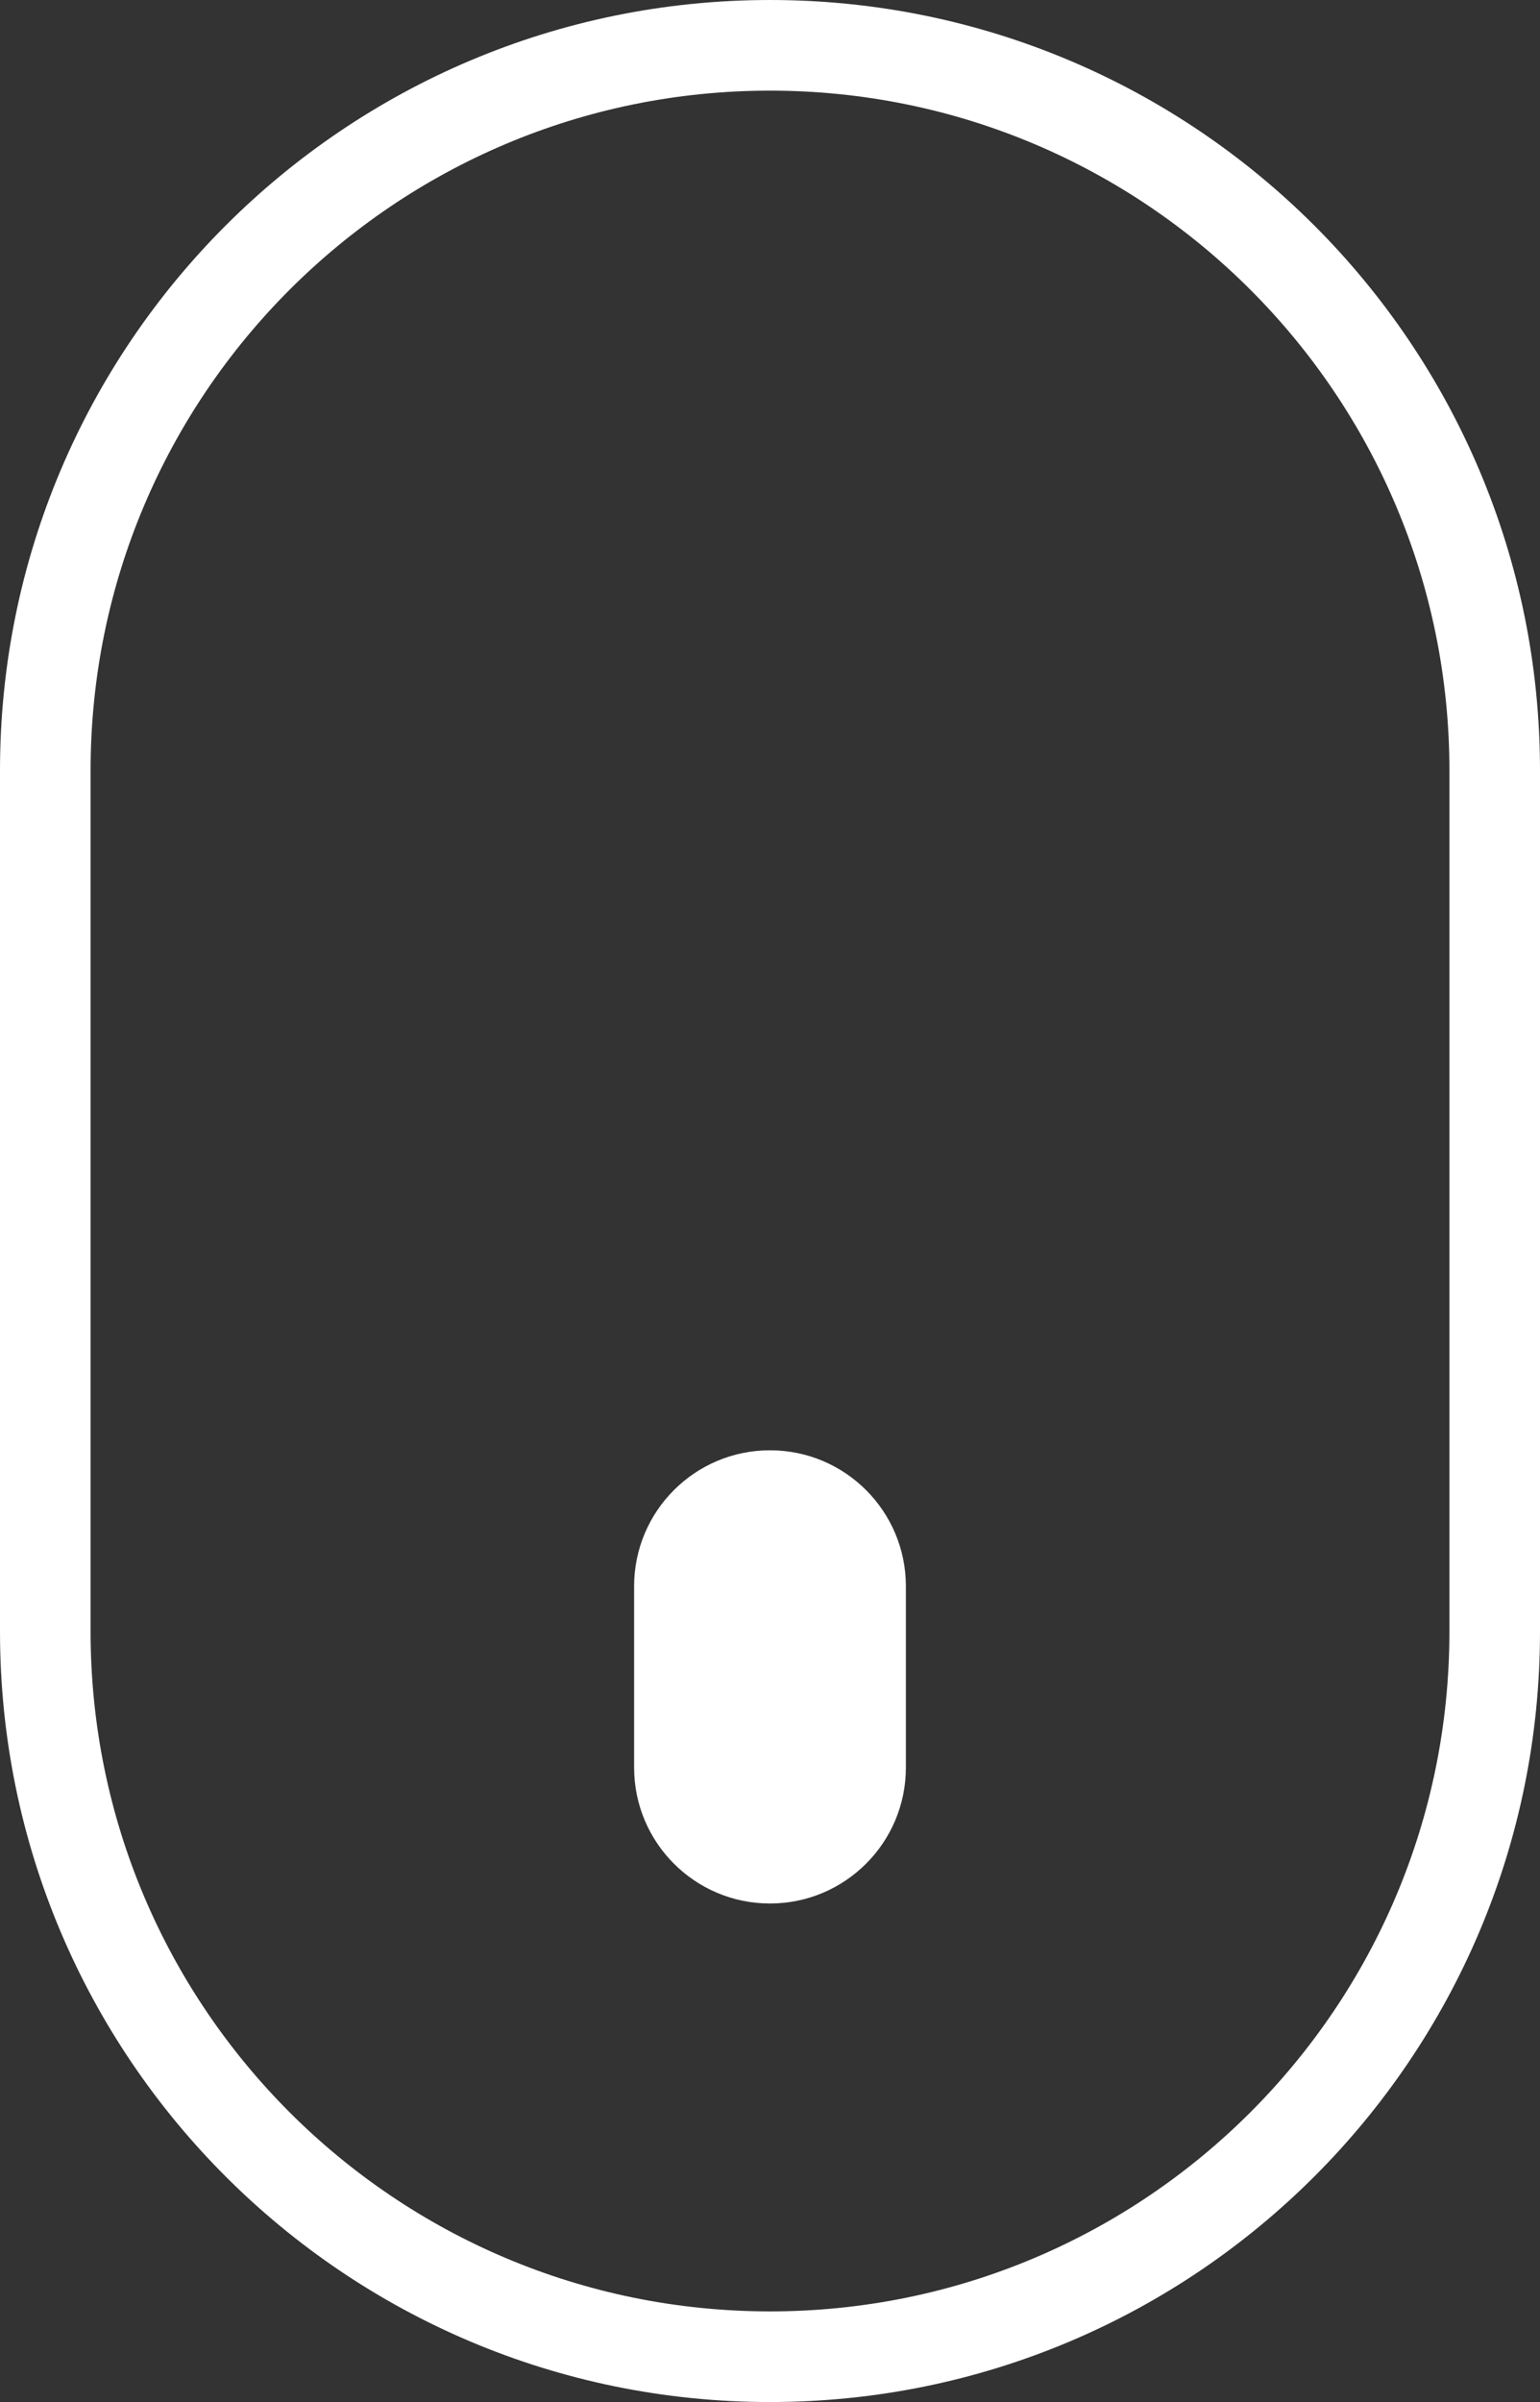 <svg width="34" height="53" viewBox="0 0 34 53" fill="none" xmlns="http://www.w3.org/2000/svg">
<rect x="0" y="0" width="34" height="53" fill="#333333" stroke="none"/>
<path fill-rule="evenodd" clip-rule="evenodd" d="M32 36V17C32 8.716 25.284 2 17 2C8.716 2 2 8.716 2 17V36C2 44.284 8.716 51 17 51C25.284 51 32 44.284 32 36ZM17 0C7.611 0 0 7.611 0 17V36C0 45.389 7.611 53 17 53C26.389 53 34 45.389 34 36V17C34 7.611 26.389 0 17 0Z" fill="white"/>
<path d="M14 35C14 33.343 15.343 32 17 32V32C18.657 32 20 33.343 20 35V39C20 40.657 18.657 42 17 42V42C15.343 42 14 40.657 14 39V35Z" fill="white"/>
</svg>
